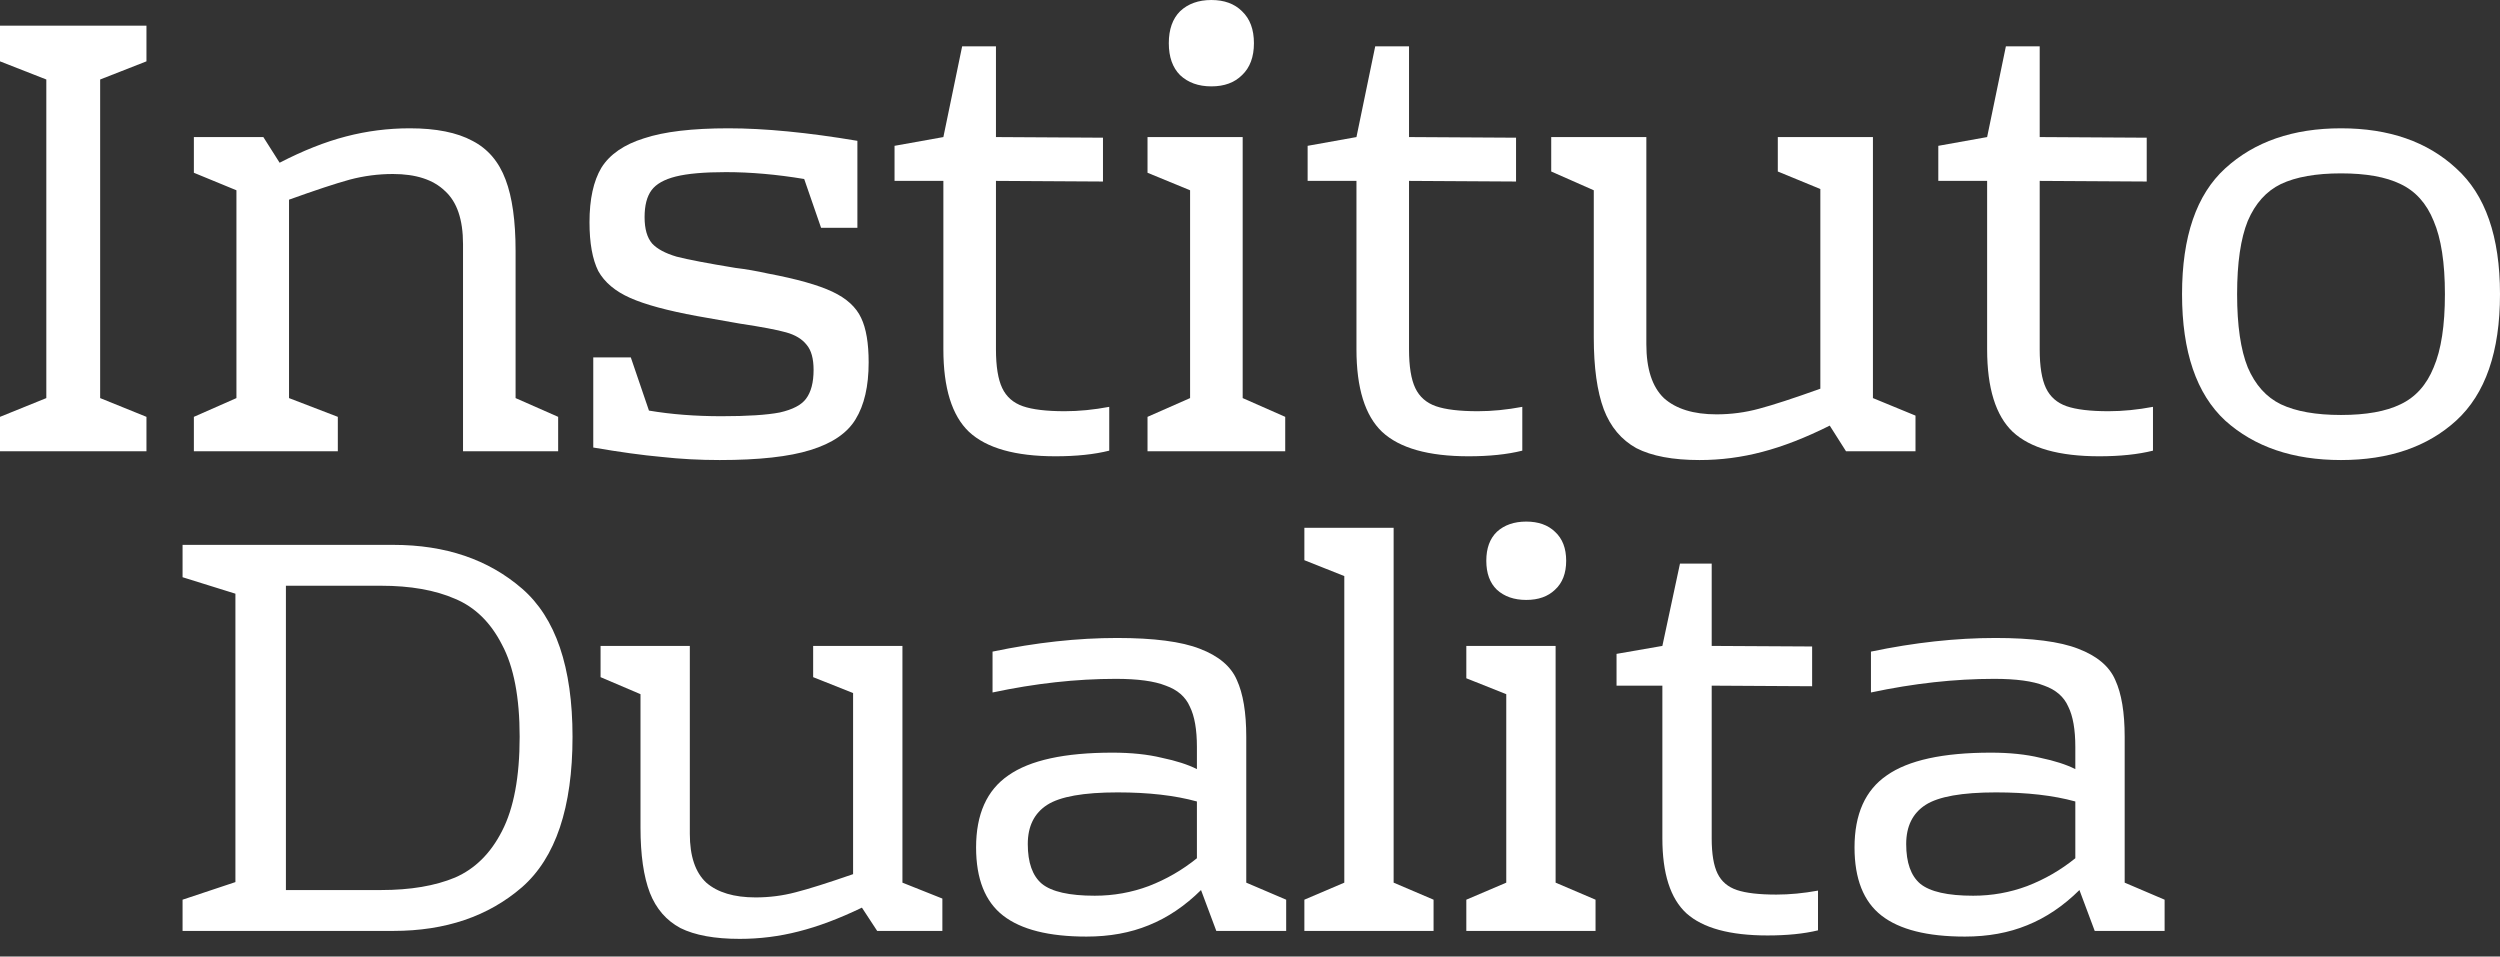 <svg width="115" height="44" viewBox="0 0 115 44" fill="none" xmlns="http://www.w3.org/2000/svg">
<rect x="0" y="0" width="115" height="44" fill="#333333" stroke="none"/>
<path d="M18.096 25.064C20.492 25.064 22.464 25.734 24.013 27.075C25.561 28.415 26.336 30.687 26.336 33.891C26.336 37.146 25.561 39.453 24.013 40.811C22.464 42.152 20.492 42.822 18.096 42.822H8.398V41.386L10.829 40.576V27.31L8.398 26.552V25.064H18.096ZM13.152 26.944V40.942H17.529C18.88 40.942 20.014 40.75 20.933 40.367C21.851 39.967 22.572 39.253 23.094 38.226C23.634 37.181 23.904 35.736 23.904 33.891C23.904 32.08 23.634 30.67 23.094 29.66C22.572 28.633 21.851 27.928 20.933 27.545C20.014 27.144 18.88 26.944 17.529 26.944H13.152Z" fill="white"/>
<path d="M43.349 41.334V42.822H40.35L39.648 41.751C38.603 42.256 37.63 42.622 36.73 42.848C35.847 43.075 34.947 43.188 34.028 43.188C32.876 43.188 31.966 43.022 31.3 42.691C30.651 42.343 30.183 41.804 29.895 41.072C29.607 40.324 29.463 39.323 29.463 38.069V31.932L27.626 31.149V29.712H31.732V38.356C31.732 39.384 31.984 40.132 32.489 40.602C33.011 41.055 33.767 41.281 34.758 41.281C35.388 41.281 36.001 41.203 36.595 41.046C37.207 40.89 38.09 40.611 39.242 40.211V31.88L37.405 31.149V29.712H41.512V40.602L43.349 41.334Z" fill="white"/>
<path d="M59.164 41.386V42.822H55.95L55.247 40.942C54.509 41.673 53.707 42.213 52.843 42.561C51.996 42.909 51.042 43.083 49.979 43.083C48.25 43.083 46.972 42.761 46.143 42.117C45.315 41.473 44.9 40.428 44.9 38.983C44.9 37.451 45.396 36.346 46.386 35.667C47.377 34.97 48.971 34.622 51.168 34.622C52.032 34.622 52.789 34.7 53.437 34.857C54.104 34.996 54.644 35.17 55.058 35.379V34.361C55.058 33.56 54.95 32.942 54.734 32.507C54.536 32.054 54.167 31.732 53.626 31.54C53.104 31.331 52.339 31.227 51.33 31.227C49.511 31.227 47.62 31.436 45.657 31.854V29.974C47.656 29.556 49.565 29.347 51.384 29.347C53.077 29.347 54.347 29.512 55.193 29.843C56.058 30.174 56.625 30.652 56.895 31.279C57.183 31.906 57.328 32.776 57.328 33.891V40.602L59.164 41.386ZM47.278 38.827C47.278 39.68 47.494 40.289 47.926 40.654C48.376 41.02 49.187 41.203 50.358 41.203C51.222 41.203 52.05 41.055 52.843 40.759C53.653 40.446 54.392 40.019 55.058 39.479V36.868C54.05 36.589 52.834 36.45 51.411 36.45C49.844 36.45 48.764 36.642 48.169 37.025C47.575 37.408 47.278 38.008 47.278 38.827Z" fill="white"/>
<path d="M64.107 40.602L65.944 41.386V42.822H60.001V41.386L61.838 40.602V26.5L60.001 25.769V24.28H64.107V40.602Z" fill="white"/>
<path d="M70.207 23.993C70.765 23.993 71.207 24.15 71.531 24.463C71.873 24.777 72.044 25.221 72.044 25.795C72.044 26.37 71.873 26.814 71.531 27.127C71.207 27.44 70.765 27.597 70.207 27.597C69.649 27.597 69.198 27.44 68.856 27.127C68.532 26.814 68.37 26.37 68.37 25.795C68.37 25.221 68.532 24.777 68.856 24.463C69.198 24.15 69.649 23.993 70.207 23.993ZM71.558 40.602L73.395 41.386V42.822H67.451V41.386L69.288 40.602V31.932L67.451 31.201V29.712H71.558V40.602Z" fill="white"/>
<path d="M81.304 43.031C79.575 43.031 78.333 42.691 77.576 42.013C76.838 41.334 76.469 40.184 76.469 38.565V31.54H74.361V30.078L76.469 29.712L77.279 25.926H78.738V29.712L83.358 29.738V31.567L78.738 31.54V38.565C78.738 39.279 78.828 39.819 79.008 40.184C79.188 40.55 79.485 40.803 79.9 40.942C80.314 41.081 80.917 41.151 81.71 41.151C82.322 41.151 82.961 41.09 83.628 40.968V42.796C82.979 42.953 82.205 43.031 81.304 43.031Z" fill="white"/>
<path d="M99.572 41.386V42.822H96.357L95.654 40.942C94.916 41.673 94.115 42.213 93.25 42.561C92.403 42.909 91.449 43.083 90.386 43.083C88.657 43.083 87.379 42.761 86.55 42.117C85.722 41.473 85.308 40.428 85.308 38.983C85.308 37.451 85.803 36.346 86.793 35.667C87.784 34.97 89.378 34.622 91.575 34.622C92.439 34.622 93.196 34.7 93.844 34.857C94.511 34.996 95.051 35.17 95.465 35.379V34.361C95.465 33.56 95.357 32.942 95.141 32.507C94.943 32.054 94.574 31.732 94.034 31.54C93.511 31.331 92.746 31.227 91.737 31.227C89.918 31.227 88.027 31.436 86.064 31.854V29.974C88.063 29.556 89.972 29.347 91.791 29.347C93.484 29.347 94.754 29.512 95.6 29.843C96.465 30.174 97.032 30.652 97.302 31.279C97.591 31.906 97.735 32.776 97.735 33.891V40.602L99.572 41.386ZM87.685 38.827C87.685 39.68 87.901 40.289 88.333 40.654C88.784 41.02 89.594 41.203 90.765 41.203C91.629 41.203 92.458 41.055 93.25 40.759C94.061 40.446 94.799 40.019 95.465 39.479V36.868C94.457 36.589 93.241 36.45 91.818 36.45C90.251 36.45 89.171 36.642 88.576 37.025C87.982 37.408 87.685 38.008 87.685 38.827Z" fill="white"/>
<path d="M6.737 2.822L4.607 3.657V18.312L6.737 19.175V20.759H0V19.175L2.131 18.312V3.657L0 2.822V1.18H6.737V2.822Z" fill="white"/>
<path d="M25.675 19.175V20.759H21.299V11.229C21.299 10.096 21.02 9.281 20.464 8.781C19.926 8.263 19.13 8.004 18.074 8.004C17.402 8.004 16.74 8.09 16.087 8.263C15.454 8.436 14.523 8.743 13.295 9.185V18.312L15.54 19.175V20.759H8.918V19.175L10.876 18.312V8.753L8.918 7.947V6.305H12.114L12.863 7.486C13.938 6.929 14.955 6.526 15.915 6.277C16.874 6.027 17.853 5.902 18.851 5.902C20.061 5.902 21.02 6.094 21.731 6.478C22.441 6.843 22.949 7.438 23.257 8.263C23.564 9.069 23.717 10.164 23.717 11.546V18.312L25.675 19.175Z" fill="white"/>
<path d="M35.323 12.582C36.647 12.832 37.636 13.11 38.288 13.417C38.941 13.724 39.382 14.127 39.613 14.626C39.843 15.106 39.958 15.787 39.958 16.67C39.958 17.765 39.757 18.638 39.354 19.291C38.97 19.924 38.279 20.394 37.281 20.701C36.302 21.008 34.91 21.162 33.106 21.162C32.184 21.162 31.292 21.114 30.428 21.018C29.564 20.941 28.518 20.797 27.29 20.586V16.44H29.017L29.852 18.887C30.87 19.06 31.983 19.146 33.192 19.146C34.382 19.146 35.275 19.089 35.87 18.974C36.465 18.839 36.868 18.628 37.079 18.34C37.309 18.033 37.425 17.592 37.425 17.016C37.425 16.498 37.319 16.114 37.108 15.864C36.897 15.595 36.58 15.404 36.158 15.288C35.755 15.173 35.044 15.039 34.027 14.885L32.069 14.54C30.706 14.29 29.68 14.012 28.989 13.705C28.298 13.398 27.808 12.985 27.52 12.467C27.252 11.929 27.117 11.181 27.117 10.221C27.117 9.165 27.299 8.33 27.664 7.716C28.048 7.102 28.701 6.651 29.622 6.363C30.543 6.056 31.839 5.902 33.509 5.902C35.179 5.902 37.156 6.094 39.44 6.478V10.48H37.77L36.993 8.234C35.726 8.023 34.526 7.918 33.394 7.918C32.396 7.918 31.628 7.985 31.09 8.119C30.553 8.254 30.179 8.465 29.968 8.753C29.756 9.041 29.651 9.453 29.651 9.991C29.651 10.528 29.766 10.931 29.996 11.2C30.227 11.45 30.601 11.651 31.119 11.805C31.637 11.939 32.54 12.112 33.826 12.323C34.306 12.38 34.804 12.467 35.323 12.582Z" fill="white"/>
<path d="M48.549 20.989C46.706 20.989 45.382 20.615 44.575 19.866C43.789 19.118 43.395 17.851 43.395 16.066V8.321H41.149V6.708L43.395 6.305L44.259 2.131H45.814V6.305L50.737 6.334V8.35L45.814 8.321V16.066C45.814 16.853 45.91 17.448 46.102 17.851C46.293 18.254 46.61 18.532 47.052 18.686C47.493 18.839 48.136 18.916 48.981 18.916C49.633 18.916 50.315 18.849 51.025 18.715V20.73C50.334 20.903 49.508 20.989 48.549 20.989Z" fill="white"/>
<path d="M55.723 0C56.318 0 56.788 0.173 57.134 0.518C57.499 0.864 57.681 1.353 57.681 1.987C57.681 2.62 57.499 3.11 57.134 3.455C56.788 3.801 56.318 3.973 55.723 3.973C55.128 3.973 54.648 3.801 54.283 3.455C53.938 3.11 53.765 2.62 53.765 1.987C53.765 1.353 53.938 0.864 54.283 0.518C54.648 0.173 55.128 0 55.723 0ZM57.163 18.312L59.12 19.175V20.759H52.786V19.175L54.744 18.312V8.753L52.786 7.947V6.305H57.163V18.312Z" fill="white"/>
<path d="M67.55 20.989C65.708 20.989 64.383 20.615 63.577 19.866C62.79 19.118 62.397 17.851 62.397 16.066V8.321H60.151V6.708L62.397 6.305L63.26 2.131H64.815V6.305L69.738 6.334V8.35L64.815 8.321V16.066C64.815 16.853 64.911 17.448 65.103 17.851C65.295 18.254 65.612 18.532 66.053 18.686C66.495 18.839 67.138 18.916 67.982 18.916C68.635 18.916 69.316 18.849 70.026 18.715V20.73C69.335 20.903 68.51 20.989 67.55 20.989Z" fill="white"/>
<path d="M88.113 19.118V20.759H84.917L84.168 19.578C83.055 20.135 82.019 20.538 81.059 20.788C80.118 21.037 79.159 21.162 78.18 21.162C76.951 21.162 75.982 20.98 75.272 20.615C74.581 20.231 74.082 19.636 73.774 18.83C73.467 18.005 73.314 16.901 73.314 15.519V8.753L71.356 7.889V6.305H75.732V15.835C75.732 16.968 76.001 17.793 76.538 18.312C77.095 18.811 77.901 19.06 78.957 19.06C79.629 19.06 80.281 18.974 80.915 18.801C81.567 18.628 82.508 18.321 83.736 17.88V8.695L81.779 7.889V6.305H86.155V18.312L88.113 19.118Z" fill="white"/>
<path d="M96.561 20.989C94.719 20.989 93.394 20.615 92.588 19.866C91.801 19.118 91.408 17.851 91.408 16.066V8.321H89.162V6.708L91.408 6.305L92.271 2.131H93.826V6.305L98.749 6.334V8.35L93.826 8.321V16.066C93.826 16.853 93.922 17.448 94.114 17.851C94.306 18.254 94.623 18.532 95.064 18.686C95.506 18.839 96.149 18.916 96.993 18.916C97.646 18.916 98.327 18.849 99.037 18.715V20.73C98.346 20.903 97.521 20.989 96.561 20.989Z" fill="white"/>
<path d="M107.687 5.902C109.894 5.902 111.66 6.517 112.985 7.745C114.328 8.954 115 10.883 115 13.532C115 16.181 114.328 18.12 112.985 19.348C111.66 20.557 109.894 21.162 107.687 21.162C105.48 21.162 103.704 20.557 102.36 19.348C101.036 18.12 100.374 16.181 100.374 13.532C100.374 10.883 101.036 8.954 102.36 7.745C103.704 6.517 105.48 5.902 107.687 5.902ZM107.687 7.975C106.535 7.975 105.614 8.138 104.923 8.465C104.251 8.791 103.742 9.357 103.397 10.164C103.071 10.97 102.907 12.092 102.907 13.532C102.907 14.972 103.071 16.095 103.397 16.901C103.742 17.707 104.251 18.273 104.923 18.599C105.614 18.926 106.535 19.089 107.687 19.089C108.839 19.089 109.75 18.926 110.422 18.599C111.113 18.273 111.622 17.707 111.948 16.901C112.294 16.095 112.466 14.972 112.466 13.532C112.466 12.092 112.294 10.97 111.948 10.164C111.622 9.357 111.113 8.791 110.422 8.465C109.75 8.138 108.839 7.975 107.687 7.975Z" fill="white"/>
</svg>
